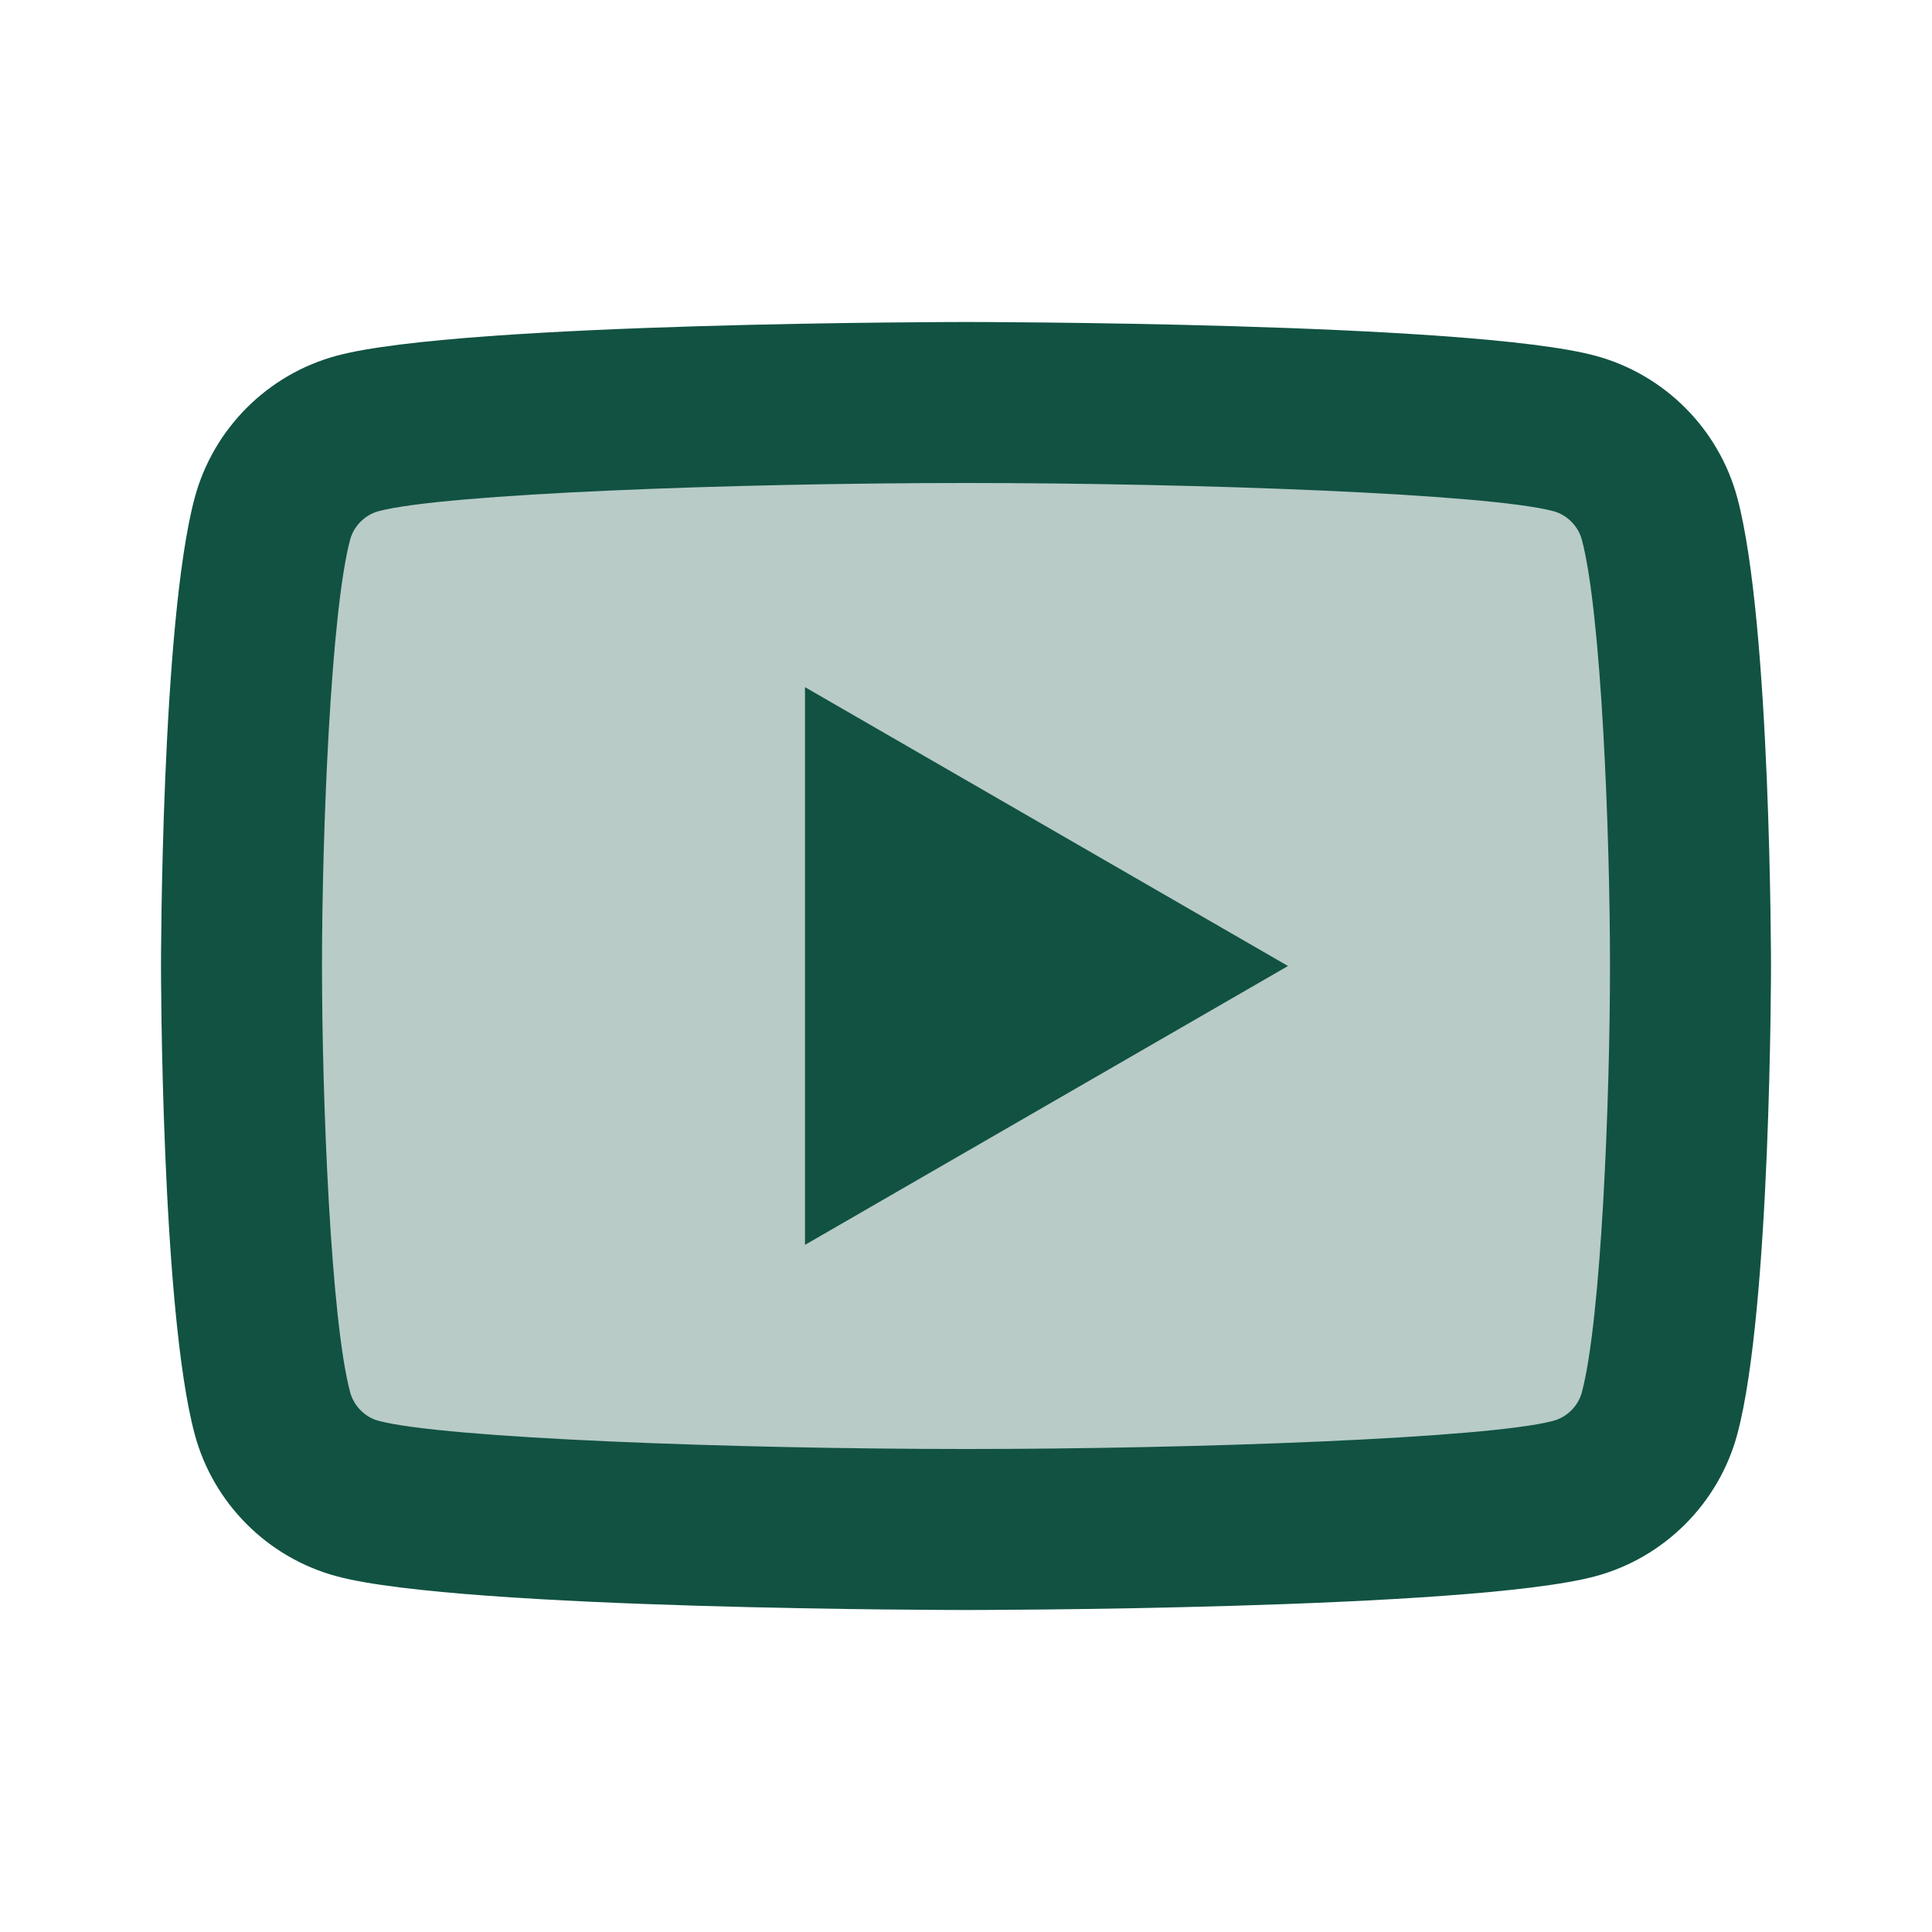 <svg width="24" height="24" viewBox="0 0 24 24" fill="none" xmlns="http://www.w3.org/2000/svg">
<path opacity="0.3" d="M20.606 17.96C20.555 18.15 20.4 18.306 20.208 18.357C19.302 18.599 15.242 18.75 12 18.75C8.759 18.75 4.699 18.6 3.79 18.356C3.6 18.305 3.444 18.15 3.393 17.958C3.123 16.948 3 13.865 3 12C3 10.134 3.123 7.052 3.394 6.04C3.445 5.85 3.6 5.695 3.792 5.643C4.698 5.401 8.758 5.25 12 5.25C15.242 5.25 19.302 5.401 20.21 5.644C20.4 5.695 20.556 5.85 20.607 6.042C20.877 7.052 21 10.135 21 12C21 13.865 20.877 16.948 20.606 17.96Z" fill="#115243"/>
<path d="M21.582 6.186C21.352 5.326 20.674 4.648 19.814 4.418C18.254 4 12 4 12 4C12 4 5.746 4 4.186 4.418C3.325 4.648 2.648 5.326 2.418 6.186C2 7.746 2 12 2 12C2 12 2 16.254 2.418 17.814C2.648 18.675 3.326 19.352 4.186 19.582C5.746 20 12 20 12 20C12 20 18.254 20 19.814 19.582C20.674 19.352 21.352 18.674 21.582 17.814C22 16.254 22 12 22 12C22 12 22 7.746 21.582 6.186ZM19.65 17.297C19.605 17.466 19.466 17.604 19.296 17.65C18.491 17.866 14.882 18 12 18C9.119 18 5.51 17.866 4.703 17.65C4.534 17.605 4.396 17.466 4.35 17.296C4.109 16.398 4 13.658 4 12C4 10.342 4.109 7.602 4.35 6.702C4.395 6.534 4.534 6.395 4.704 6.35C5.509 6.134 9.118 6 12 6C14.882 6 18.491 6.134 19.297 6.35C19.466 6.395 19.604 6.534 19.65 6.704C19.891 7.602 20 10.342 20 12C20 13.658 19.891 16.398 19.65 17.297Z" fill="#115243"/>
<path d="M10 15.464V8.536L16 12L10 15.464Z" fill="#115243"/>
</svg>
